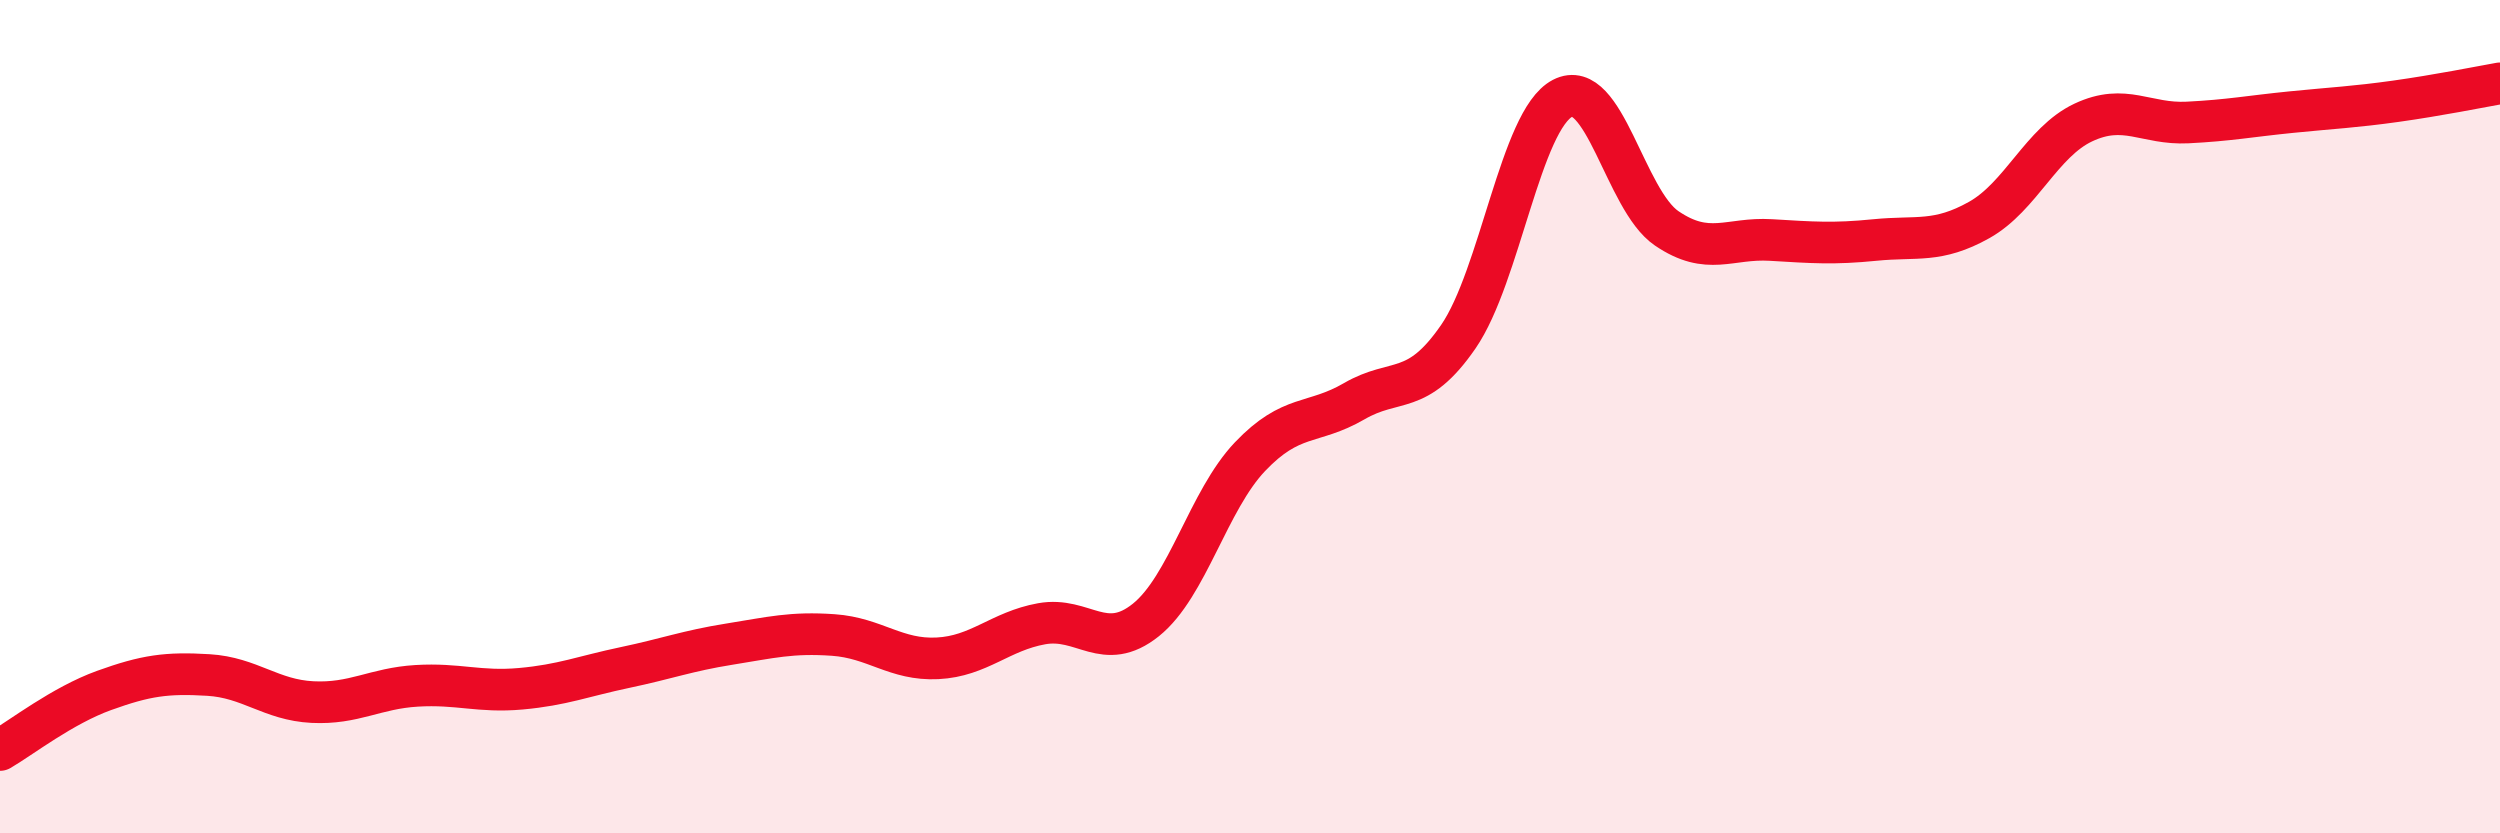 
    <svg width="60" height="20" viewBox="0 0 60 20" xmlns="http://www.w3.org/2000/svg">
      <path
        d="M 0,18 C 0.5,17.71 1.5,16.93 2.5,16.57 C 3.5,16.21 4,16.14 5,16.2 C 6,16.26 6.5,16.8 7.5,16.85 C 8.5,16.9 9,16.52 10,16.46 C 11,16.4 11.5,16.62 12.5,16.53 C 13.5,16.44 14,16.23 15,16.02 C 16,15.81 16.5,15.62 17.5,15.46 C 18.5,15.3 19,15.17 20,15.24 C 21,15.31 21.5,15.85 22.5,15.8 C 23.5,15.75 24,15.15 25,14.97 C 26,14.79 26.5,15.68 27.5,14.88 C 28.5,14.08 29,12.01 30,10.96 C 31,9.91 31.5,10.21 32.5,9.63 C 33.5,9.05 34,9.53 35,8.08 C 36,6.63 36.5,2.88 37.5,2.36 C 38.5,1.84 39,4.8 40,5.48 C 41,6.16 41.5,5.7 42.5,5.76 C 43.5,5.82 44,5.86 45,5.76 C 46,5.66 46.5,5.84 47.5,5.28 C 48.5,4.72 49,3.41 50,2.94 C 51,2.47 51.5,2.99 52.5,2.94 C 53.5,2.89 54,2.79 55,2.69 C 56,2.59 56.5,2.57 57.5,2.43 C 58.5,2.29 59.5,2.09 60,2L60 20L0 20Z"
        fill="#EB0A25"
        opacity="0.1"
        stroke-linecap="round"
        stroke-linejoin="round"
      />
      <path
        d="M 0,18 C 0.5,17.71 1.5,16.93 2.5,16.57 C 3.5,16.21 4,16.14 5,16.2 C 6,16.26 6.5,16.8 7.5,16.85 C 8.5,16.9 9,16.52 10,16.46 C 11,16.4 11.5,16.62 12.5,16.53 C 13.5,16.44 14,16.23 15,16.02 C 16,15.81 16.5,15.62 17.5,15.46 C 18.5,15.3 19,15.17 20,15.24 C 21,15.31 21.5,15.85 22.5,15.8 C 23.5,15.75 24,15.15 25,14.97 C 26,14.79 26.5,15.68 27.5,14.88 C 28.5,14.08 29,12.01 30,10.96 C 31,9.91 31.5,10.21 32.5,9.63 C 33.5,9.05 34,9.53 35,8.08 C 36,6.63 36.5,2.88 37.5,2.36 C 38.5,1.84 39,4.8 40,5.48 C 41,6.16 41.5,5.7 42.5,5.76 C 43.5,5.82 44,5.86 45,5.76 C 46,5.66 46.5,5.84 47.5,5.28 C 48.5,4.72 49,3.41 50,2.94 C 51,2.47 51.5,2.99 52.5,2.94 C 53.5,2.89 54,2.79 55,2.69 C 56,2.59 56.5,2.57 57.5,2.43 C 58.5,2.29 59.5,2.09 60,2"
        stroke="#EB0A25"
        stroke-width="1"
        fill="none"
        stroke-linecap="round"
        stroke-linejoin="round"
      />
    </svg>
  